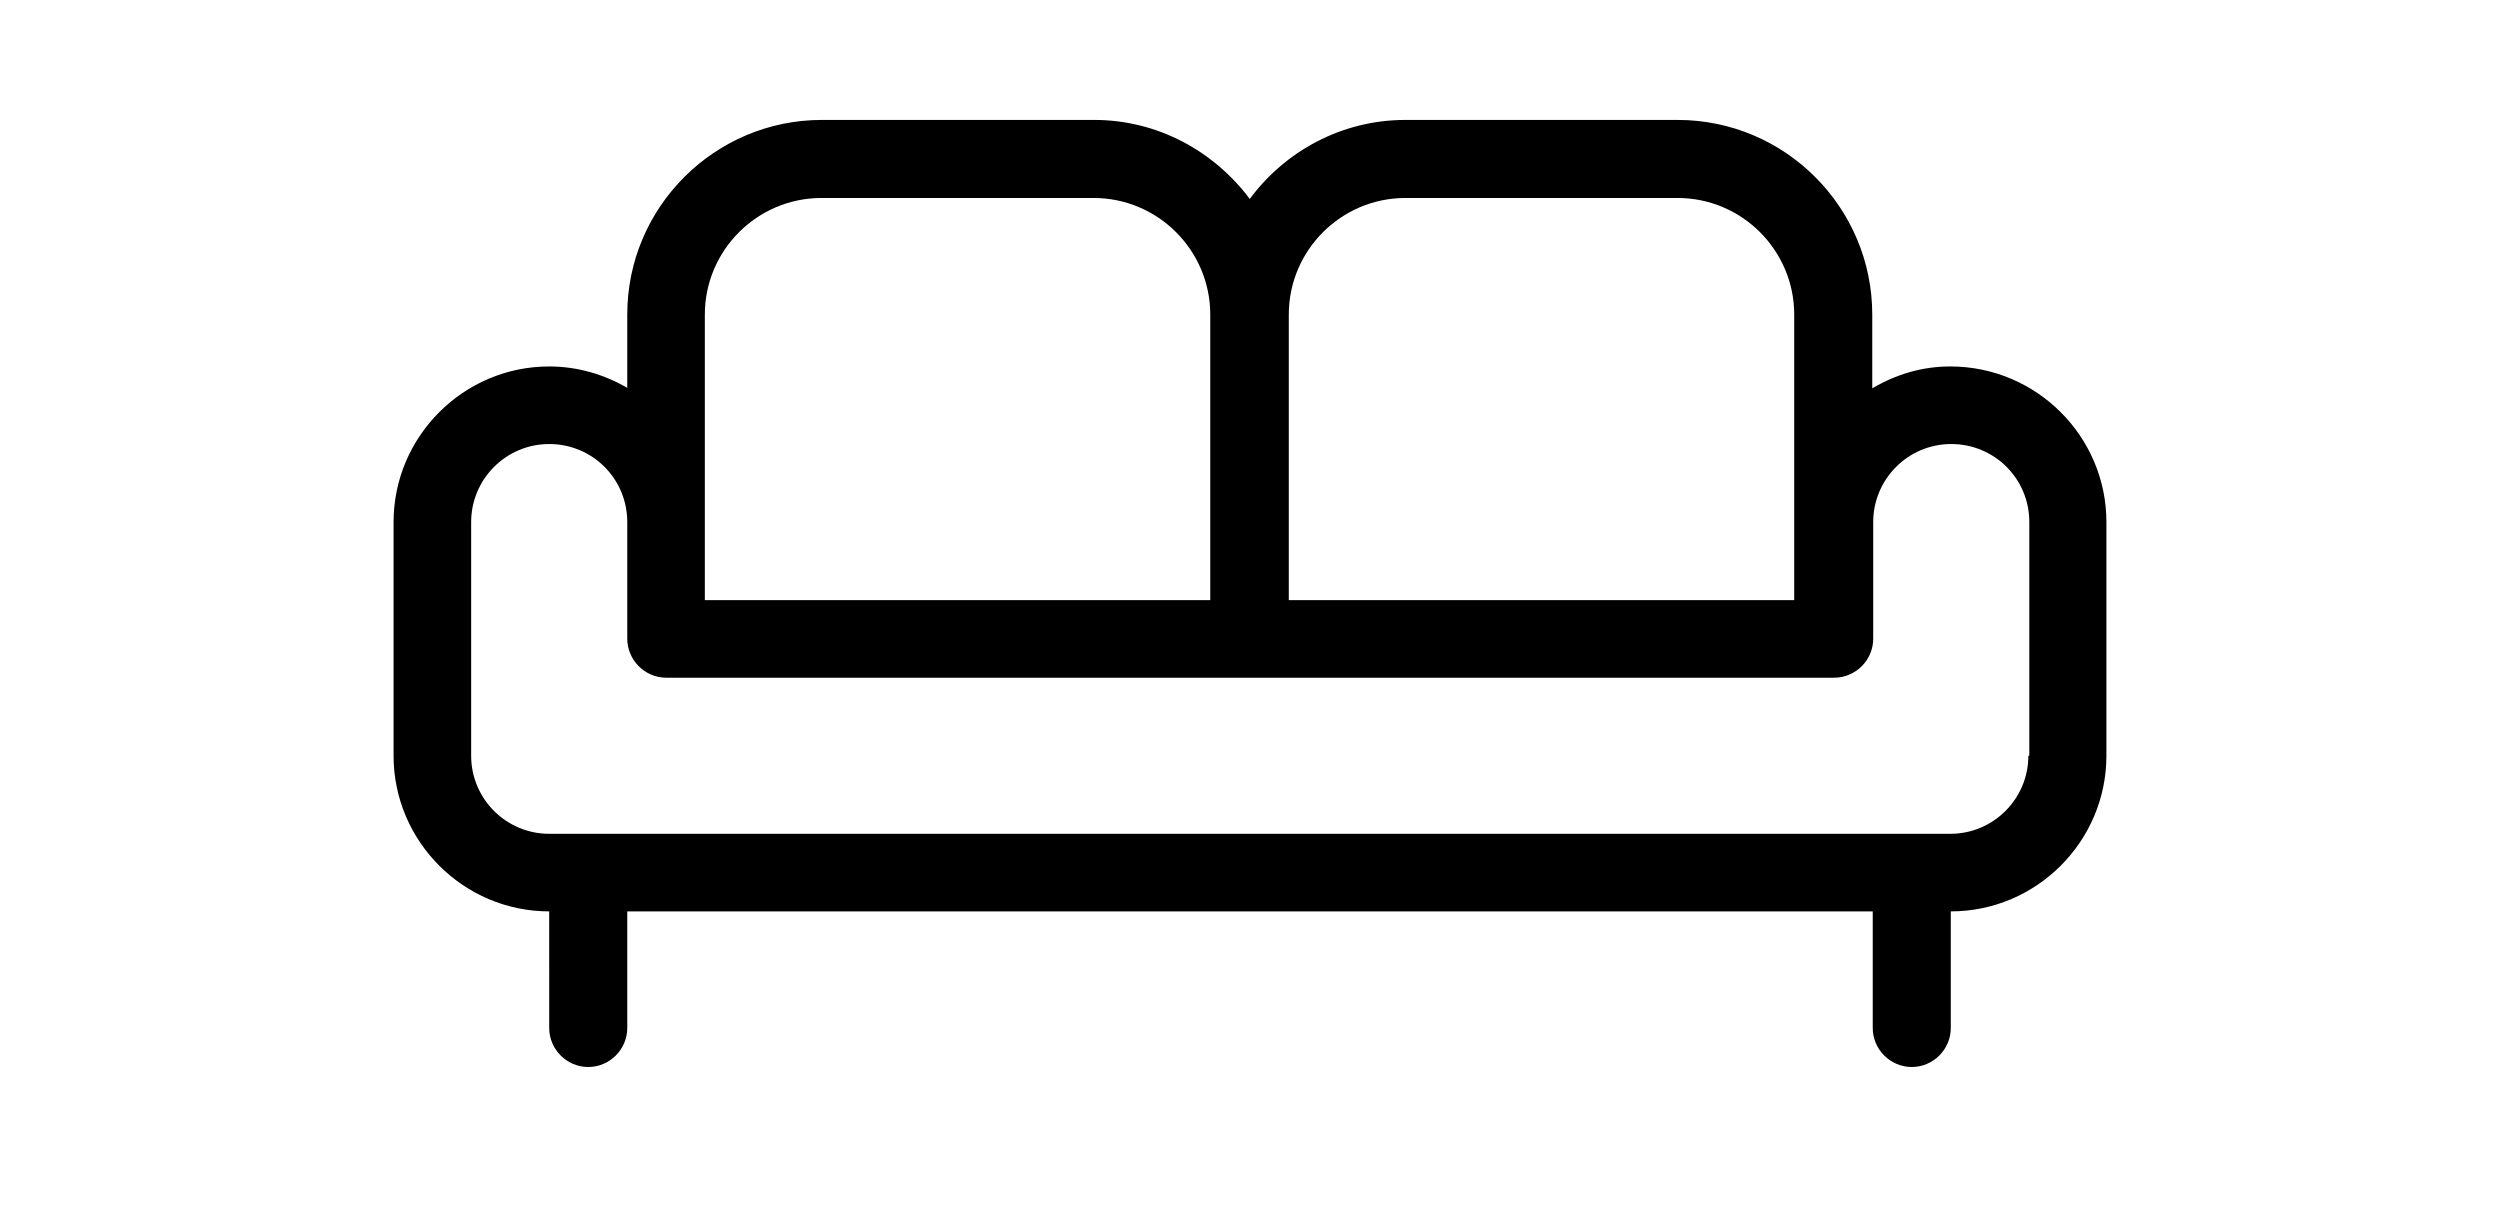 <?xml version="1.0" encoding="utf-8"?>
<!-- Generator: Adobe Illustrator 23.1.0, SVG Export Plug-In . SVG Version: 6.00 Build 0)  -->
<svg version="1.1" id="Ebene_1" xmlns="http://www.w3.org/2000/svg" xmlns:xlink="http://www.w3.org/1999/xlink" x="0px" y="0px"
	 viewBox="0 0 525.3 254.4" style="enable-background:new 0 0 525.3 254.4;" xml:space="preserve">
<path d="M409.8,77c-6,0-11.5,1.7-16.4,4.6V66.1c0-22.5-18.3-40.9-40.9-40.9h-57.2c-13.4,0-25.3,6.6-32.7,16.6
	c-7.5-10-19.3-16.6-32.7-16.6h-57.2c-22.5,0-40.9,18.3-40.9,40.9v15.4c-4.8-2.8-10.4-4.5-16.4-4.5c-18,0-32.7,14.7-32.7,32.7v49.1
	c0,18,14.7,32.7,32.7,32.7V216c0,4.5,3.7,8.2,8.2,8.2s8.2-3.7,8.2-8.2v-24.5h261.7V216c0,4.5,3.7,8.2,8.2,8.2s8.2-3.7,8.2-8.2v-24.5
	c18,0,32.7-14.7,32.7-32.7v-49.1C442.6,91.7,427.9,77,409.8,77z M295.3,41.6h57.2c13.5,0,24.5,11,24.5,24.5v60H270.8v-60
	C270.8,52.6,281.8,41.6,295.3,41.6z M148.1,66.1c0-13.5,11-24.5,24.5-24.5h57.2c13.5,0,24.5,11,24.5,24.5v60H148.1V66.1z
	 M426.2,158.8c0,9-7.3,16.4-16.4,16.4H115.4c-9,0-16.4-7.3-16.4-16.4v-49.1c0-9,7.3-16.4,16.4-16.4s16.4,7.3,16.4,16.4v24.5
	c0,4.5,3.7,8.2,8.2,8.2h245.4c4.5,0,8.2-3.7,8.2-8.2v-24.5c0-9,7.3-16.4,16.4-16.4s16.4,7.3,16.4,16.4v49.1H426.2z"/>
</svg>
